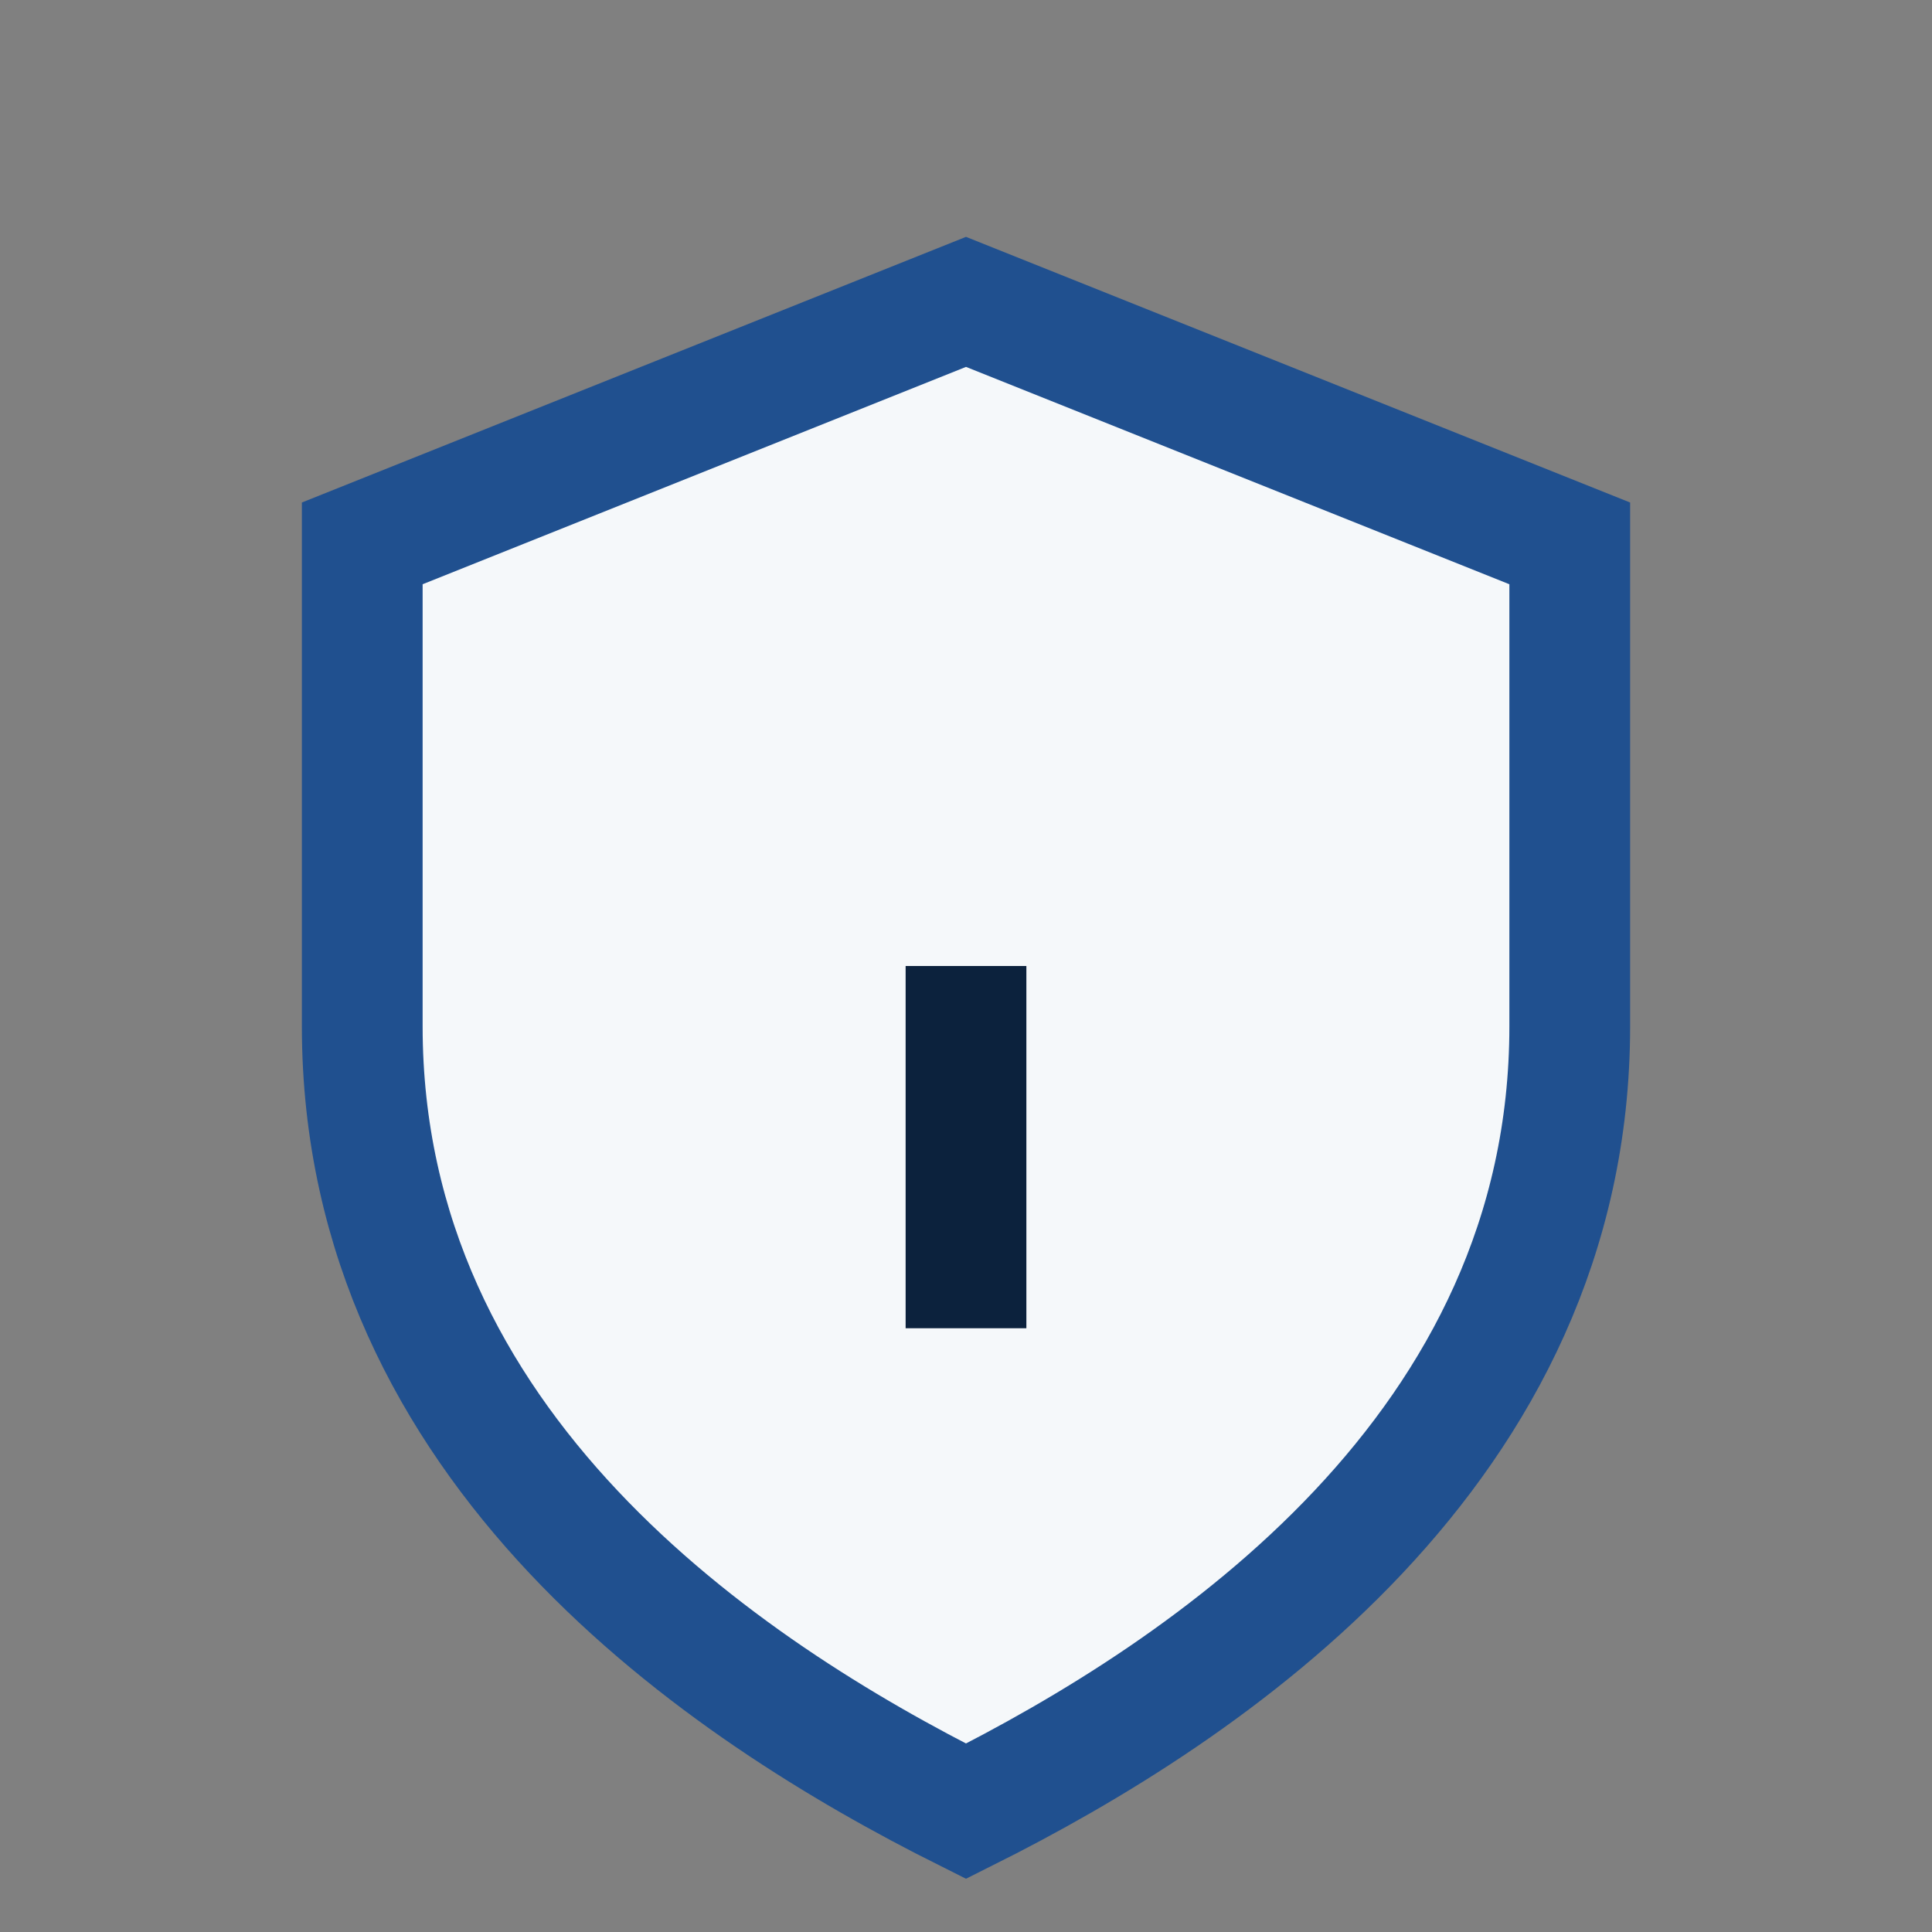 <?xml version="1.0" encoding="UTF-8"?>
<svg xmlns="http://www.w3.org/2000/svg" width="32" height="32" viewBox="0 0 32 32"><rect x="0" y="0" width="32" height="32" fill="#808080" stroke="none"/><path d="M16 5l10 4v8c0 7-6 11-10 13C12 28 6 24 6 17V9z" fill="#F5F8FA" stroke="#20508F" stroke-width="2"/><path d="M16 22v-6" stroke="#0C223D" stroke-width="2"/></svg>